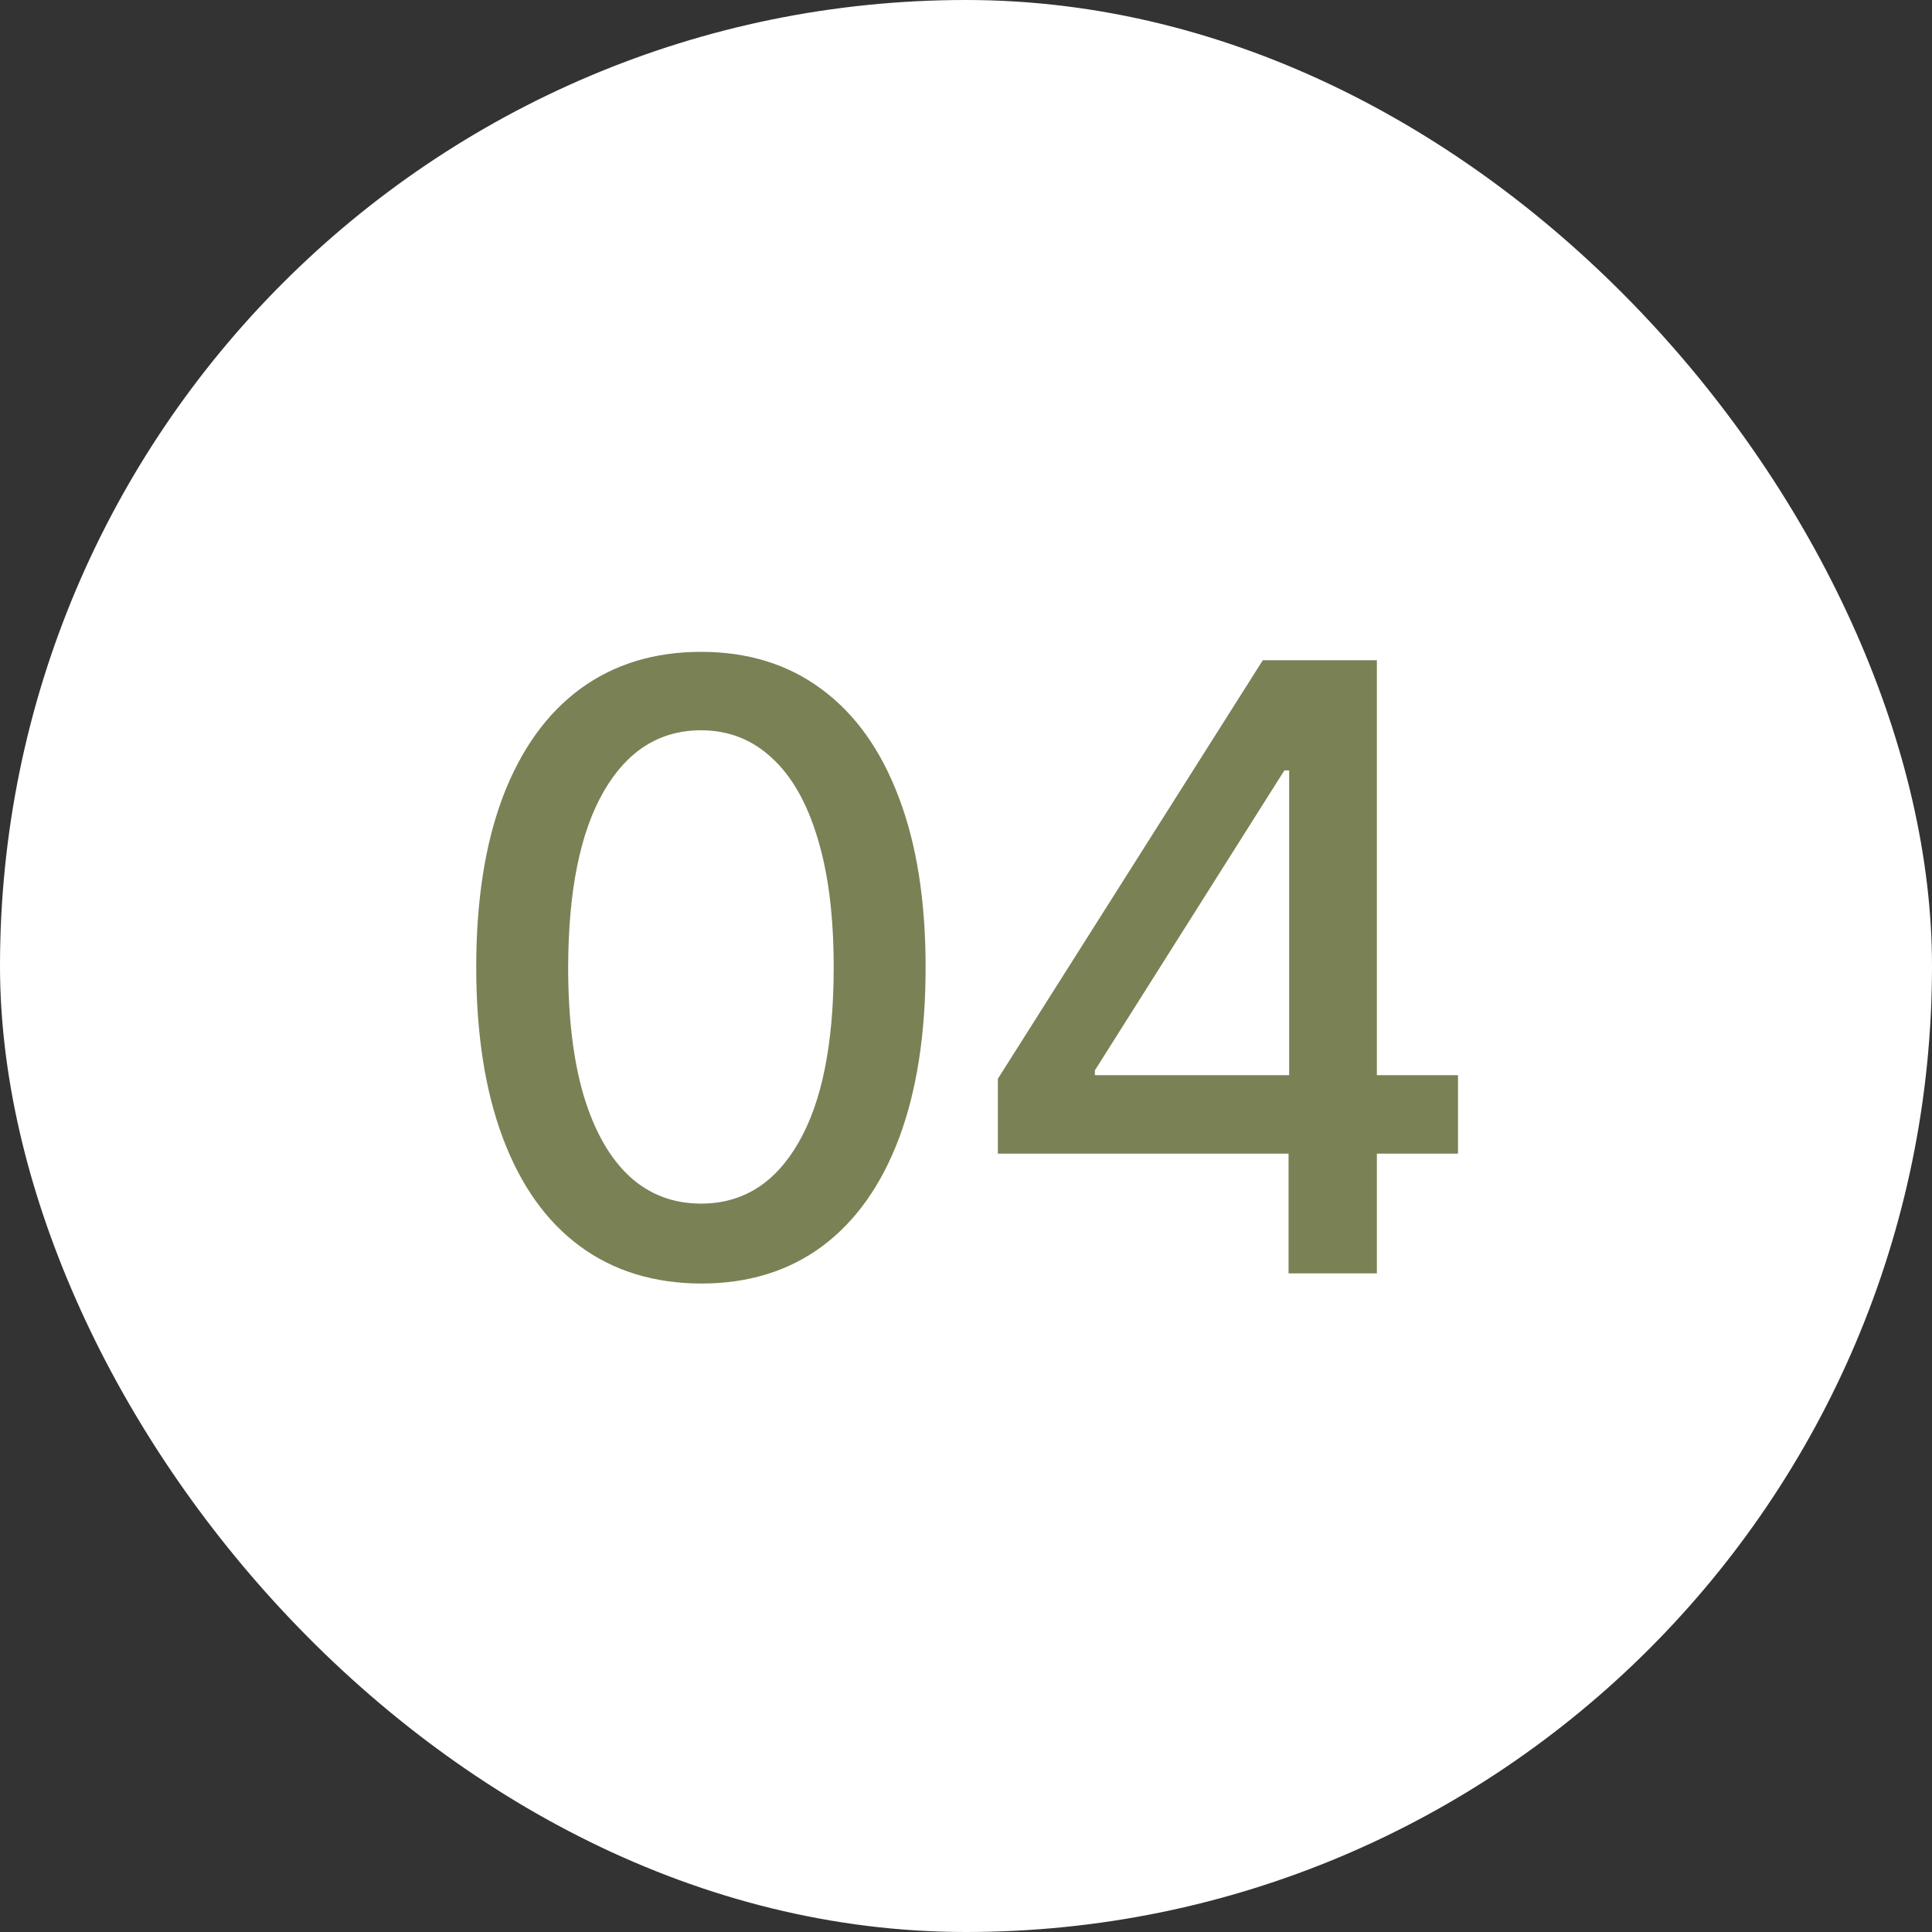 <svg width="220" height="220" viewBox="0 0 220 220" fill="none" xmlns="http://www.w3.org/2000/svg">
<rect x="0" y="0" width="220" height="220" fill="#333333" stroke="none"/>
<rect width="220" height="220" rx="110" fill="white"/>
<path d="M79.832 146.159C74.446 146.136 69.844 144.716 66.025 141.898C62.207 139.08 59.287 134.977 57.264 129.591C55.241 124.205 54.23 117.716 54.23 110.125C54.23 102.557 55.241 96.091 57.264 90.727C59.309 85.364 62.241 81.273 66.059 78.454C69.9 75.636 74.491 74.227 79.832 74.227C85.173 74.227 89.753 75.648 93.571 78.489C97.389 81.307 100.309 85.398 102.332 90.761C104.378 96.102 105.4 102.557 105.4 110.125C105.4 117.739 104.389 124.239 102.366 129.625C100.343 134.989 97.423 139.091 93.605 141.932C89.787 144.75 85.196 146.159 79.832 146.159ZM79.832 137.057C84.559 137.057 88.253 134.75 90.912 130.136C93.594 125.523 94.934 118.852 94.934 110.125C94.934 104.33 94.321 99.432 93.094 95.432C91.889 91.409 90.15 88.364 87.878 86.296C85.628 84.204 82.946 83.159 79.832 83.159C75.128 83.159 71.434 85.477 68.753 90.114C66.071 94.75 64.719 101.42 64.696 110.125C64.696 115.943 65.298 120.864 66.503 124.886C67.73 128.886 69.469 131.92 71.719 133.989C73.969 136.034 76.673 137.057 79.832 137.057ZM113.628 131.364V122.841L143.799 75.182H150.514V87.727H146.253L124.674 121.886V122.432H166.026V131.364H113.628ZM146.73 145V128.773L146.799 124.886V75.182H156.787V145H146.73Z" fill="#7A8155"/>
</svg>
